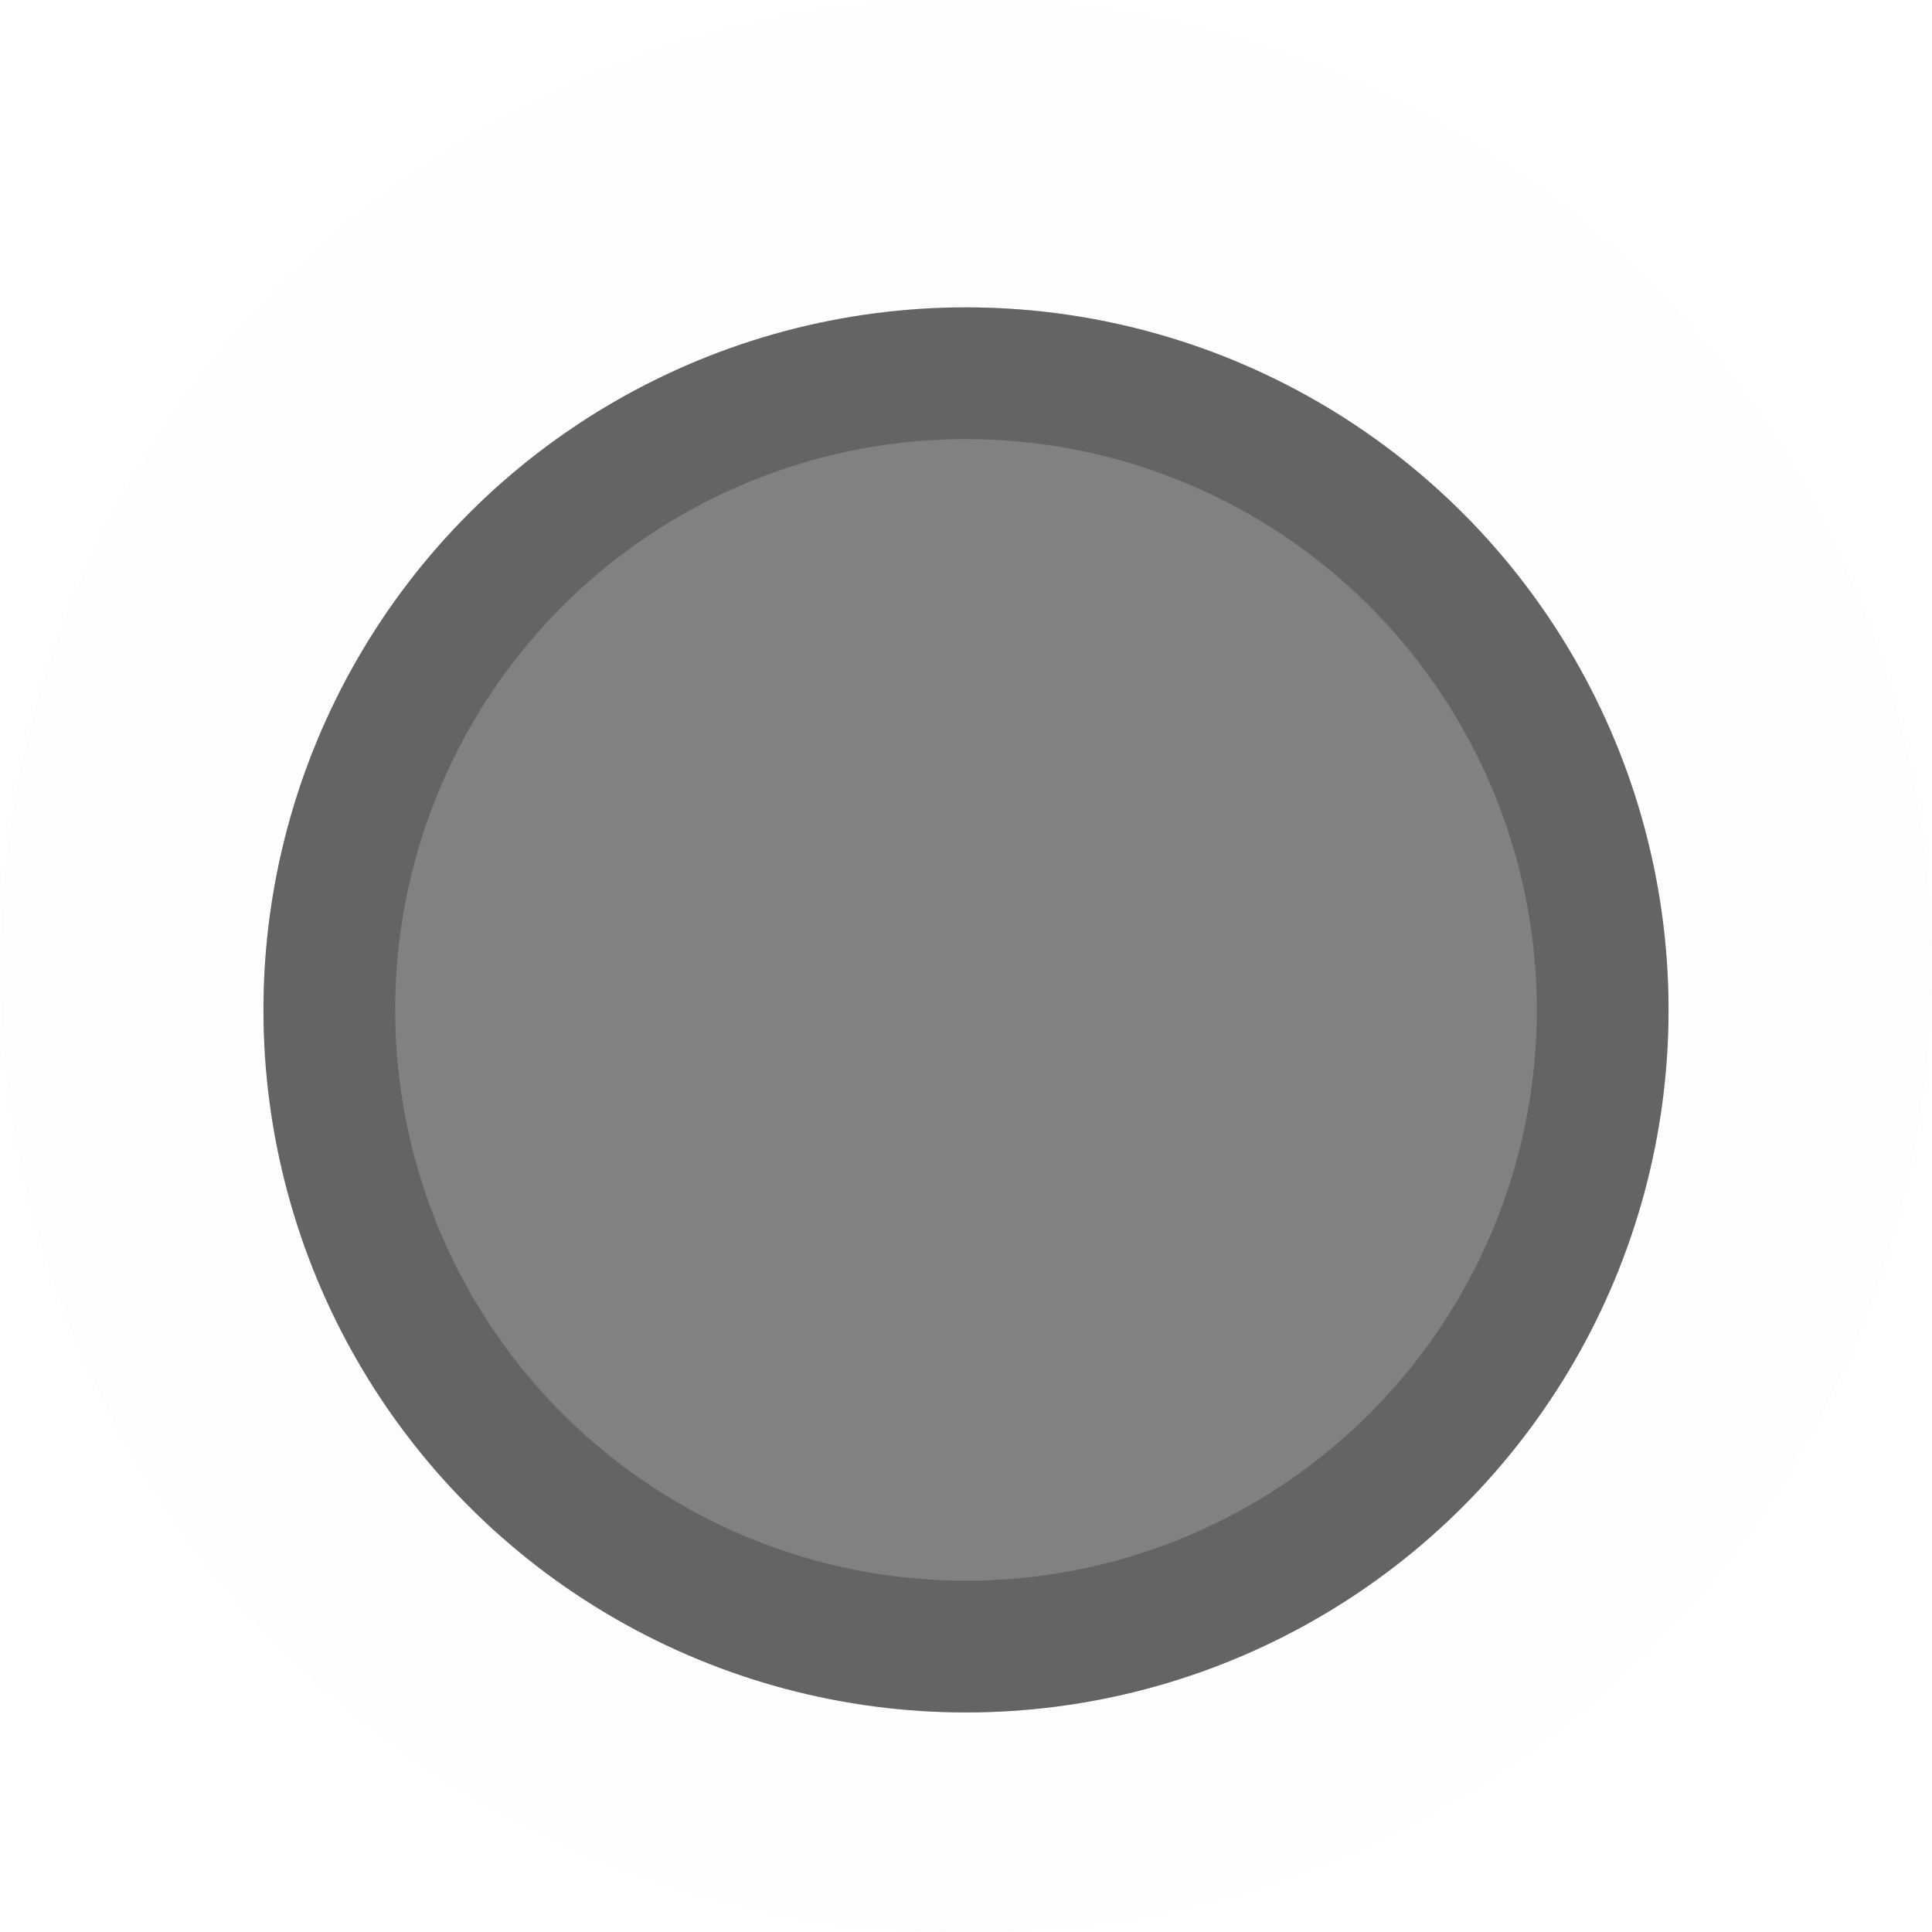 <svg width="44" height="44" viewBox="0 0 44 44" fill="none" xmlns="http://www.w3.org/2000/svg">
<g filter="url(#filter0_b_702_4820)">
<circle cx="22" cy="22" r="22" fill="#EFEFEF" fill-opacity="0.1"/>
</g>
<g filter="url(#filter1_d_702_4820)">
<circle cx="22" cy="22" r="16" fill="#818181"/>
<circle cx="22" cy="22" r="14.5" stroke="#202020" stroke-opacity="0.3" stroke-width="3"/>
</g>
<defs>
<filter id="filter0_b_702_4820" x="-4" y="-4" width="52" height="52" filterUnits="userSpaceOnUse" color-interpolation-filters="sRGB">
<feFlood flood-opacity="0" result="BackgroundImageFix"/>
<feGaussianBlur in="BackgroundImage" stdDeviation="2"/>
<feComposite in2="SourceAlpha" operator="in" result="effect1_backgroundBlur_702_4820"/>
<feBlend mode="normal" in="SourceGraphic" in2="effect1_backgroundBlur_702_4820" result="shape"/>
</filter>
<filter id="filter1_d_702_4820" x="2" y="3" width="40" height="40" filterUnits="userSpaceOnUse" color-interpolation-filters="sRGB">
<feFlood flood-opacity="0" result="BackgroundImageFix"/>
<feColorMatrix in="SourceAlpha" type="matrix" values="0 0 0 0 0 0 0 0 0 0 0 0 0 0 0 0 0 0 127 0" result="hardAlpha"/>
<feOffset dy="1"/>
<feGaussianBlur stdDeviation="2"/>
<feComposite in2="hardAlpha" operator="out"/>
<feColorMatrix type="matrix" values="0 0 0 0 0 0 0 0 0 0 0 0 0 0 0 0 0 0 0.3 0"/>
<feBlend mode="normal" in2="BackgroundImageFix" result="effect1_dropShadow_702_4820"/>
<feBlend mode="normal" in="SourceGraphic" in2="effect1_dropShadow_702_4820" result="shape"/>
</filter>
</defs>
</svg>

